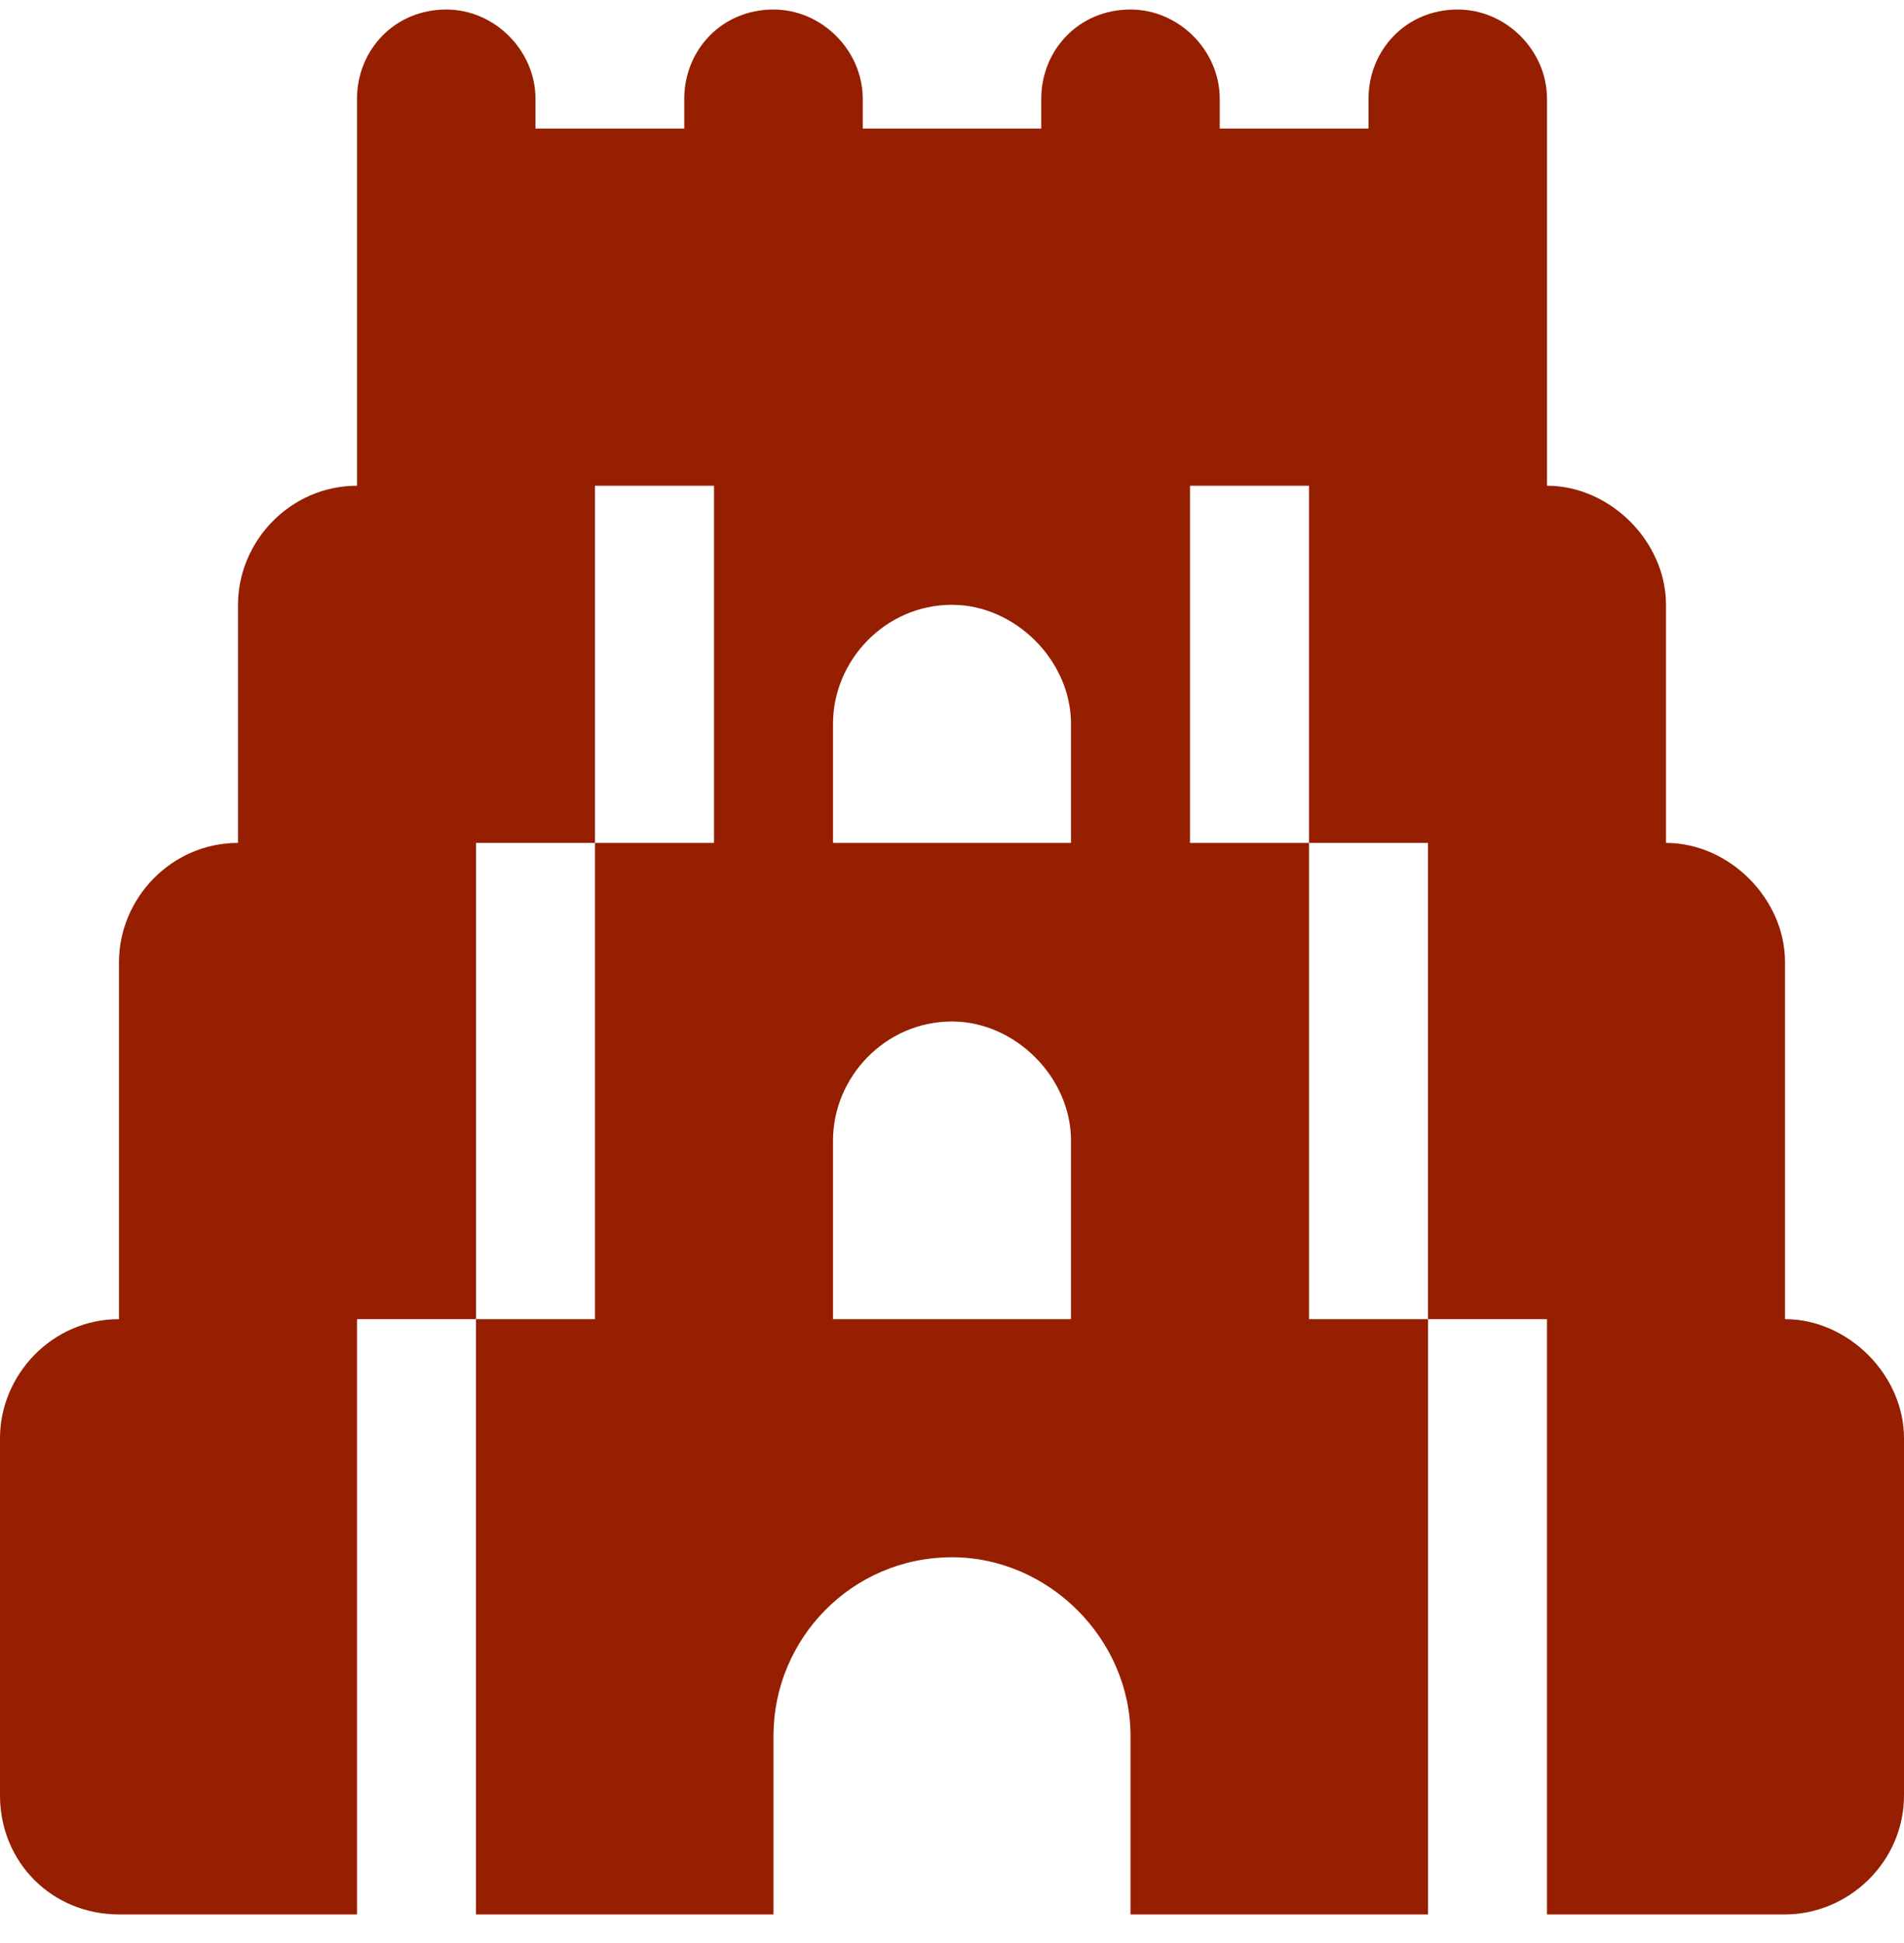 <svg width="50" height="51" viewBox="0 0 50 51" fill="none" xmlns="http://www.w3.org/2000/svg">
<path d="M11.719 0.25C12.988 0.25 14.062 1.324 14.062 2.594V3.375H17.969V2.594C17.969 1.324 18.945 0.25 20.312 0.25C21.582 0.25 22.656 1.324 22.656 2.594V3.375H27.344V2.594C27.344 1.324 28.32 0.25 29.688 0.25C30.957 0.25 32.031 1.324 32.031 2.594V3.375H35.938V2.594C35.938 1.324 36.914 0.25 38.281 0.25C39.551 0.25 40.625 1.324 40.625 2.594V3.375V6.5V12.75C42.285 12.75 43.75 14.215 43.75 15.875V22.125C45.41 22.125 46.875 23.59 46.875 25.25V34.625C48.535 34.625 50 36.09 50 37.75V47.125C50 48.883 48.535 50.25 46.875 50.25H40.625V34.625H37.5V22.125H34.375V12.75H31.25V22.125H34.375V34.625H37.5V50.25H29.688V45.562C29.688 43.023 27.539 40.875 25 40.875C22.363 40.875 20.312 43.023 20.312 45.562V50.25H12.5V34.625H15.625V22.125H18.75V12.75H15.625V22.125H12.5V34.625H9.375V50.25H3.125C1.367 50.25 0 48.883 0 47.125V37.75C0 36.09 1.367 34.625 3.125 34.625V25.25C3.125 23.59 4.492 22.125 6.25 22.125V15.875C6.25 14.215 7.617 12.75 9.375 12.75V6.5V3.375V2.594C9.375 1.324 10.352 0.25 11.719 0.25ZM25 26.812C23.242 26.812 21.875 28.277 21.875 29.938V34.625H28.125V29.938C28.125 28.277 26.66 26.812 25 26.812ZM21.875 19V22.125H28.125V19C28.125 17.34 26.66 15.875 25 15.875C23.242 15.875 21.875 17.34 21.875 19Z" fill="#951F00"/>
</svg>
